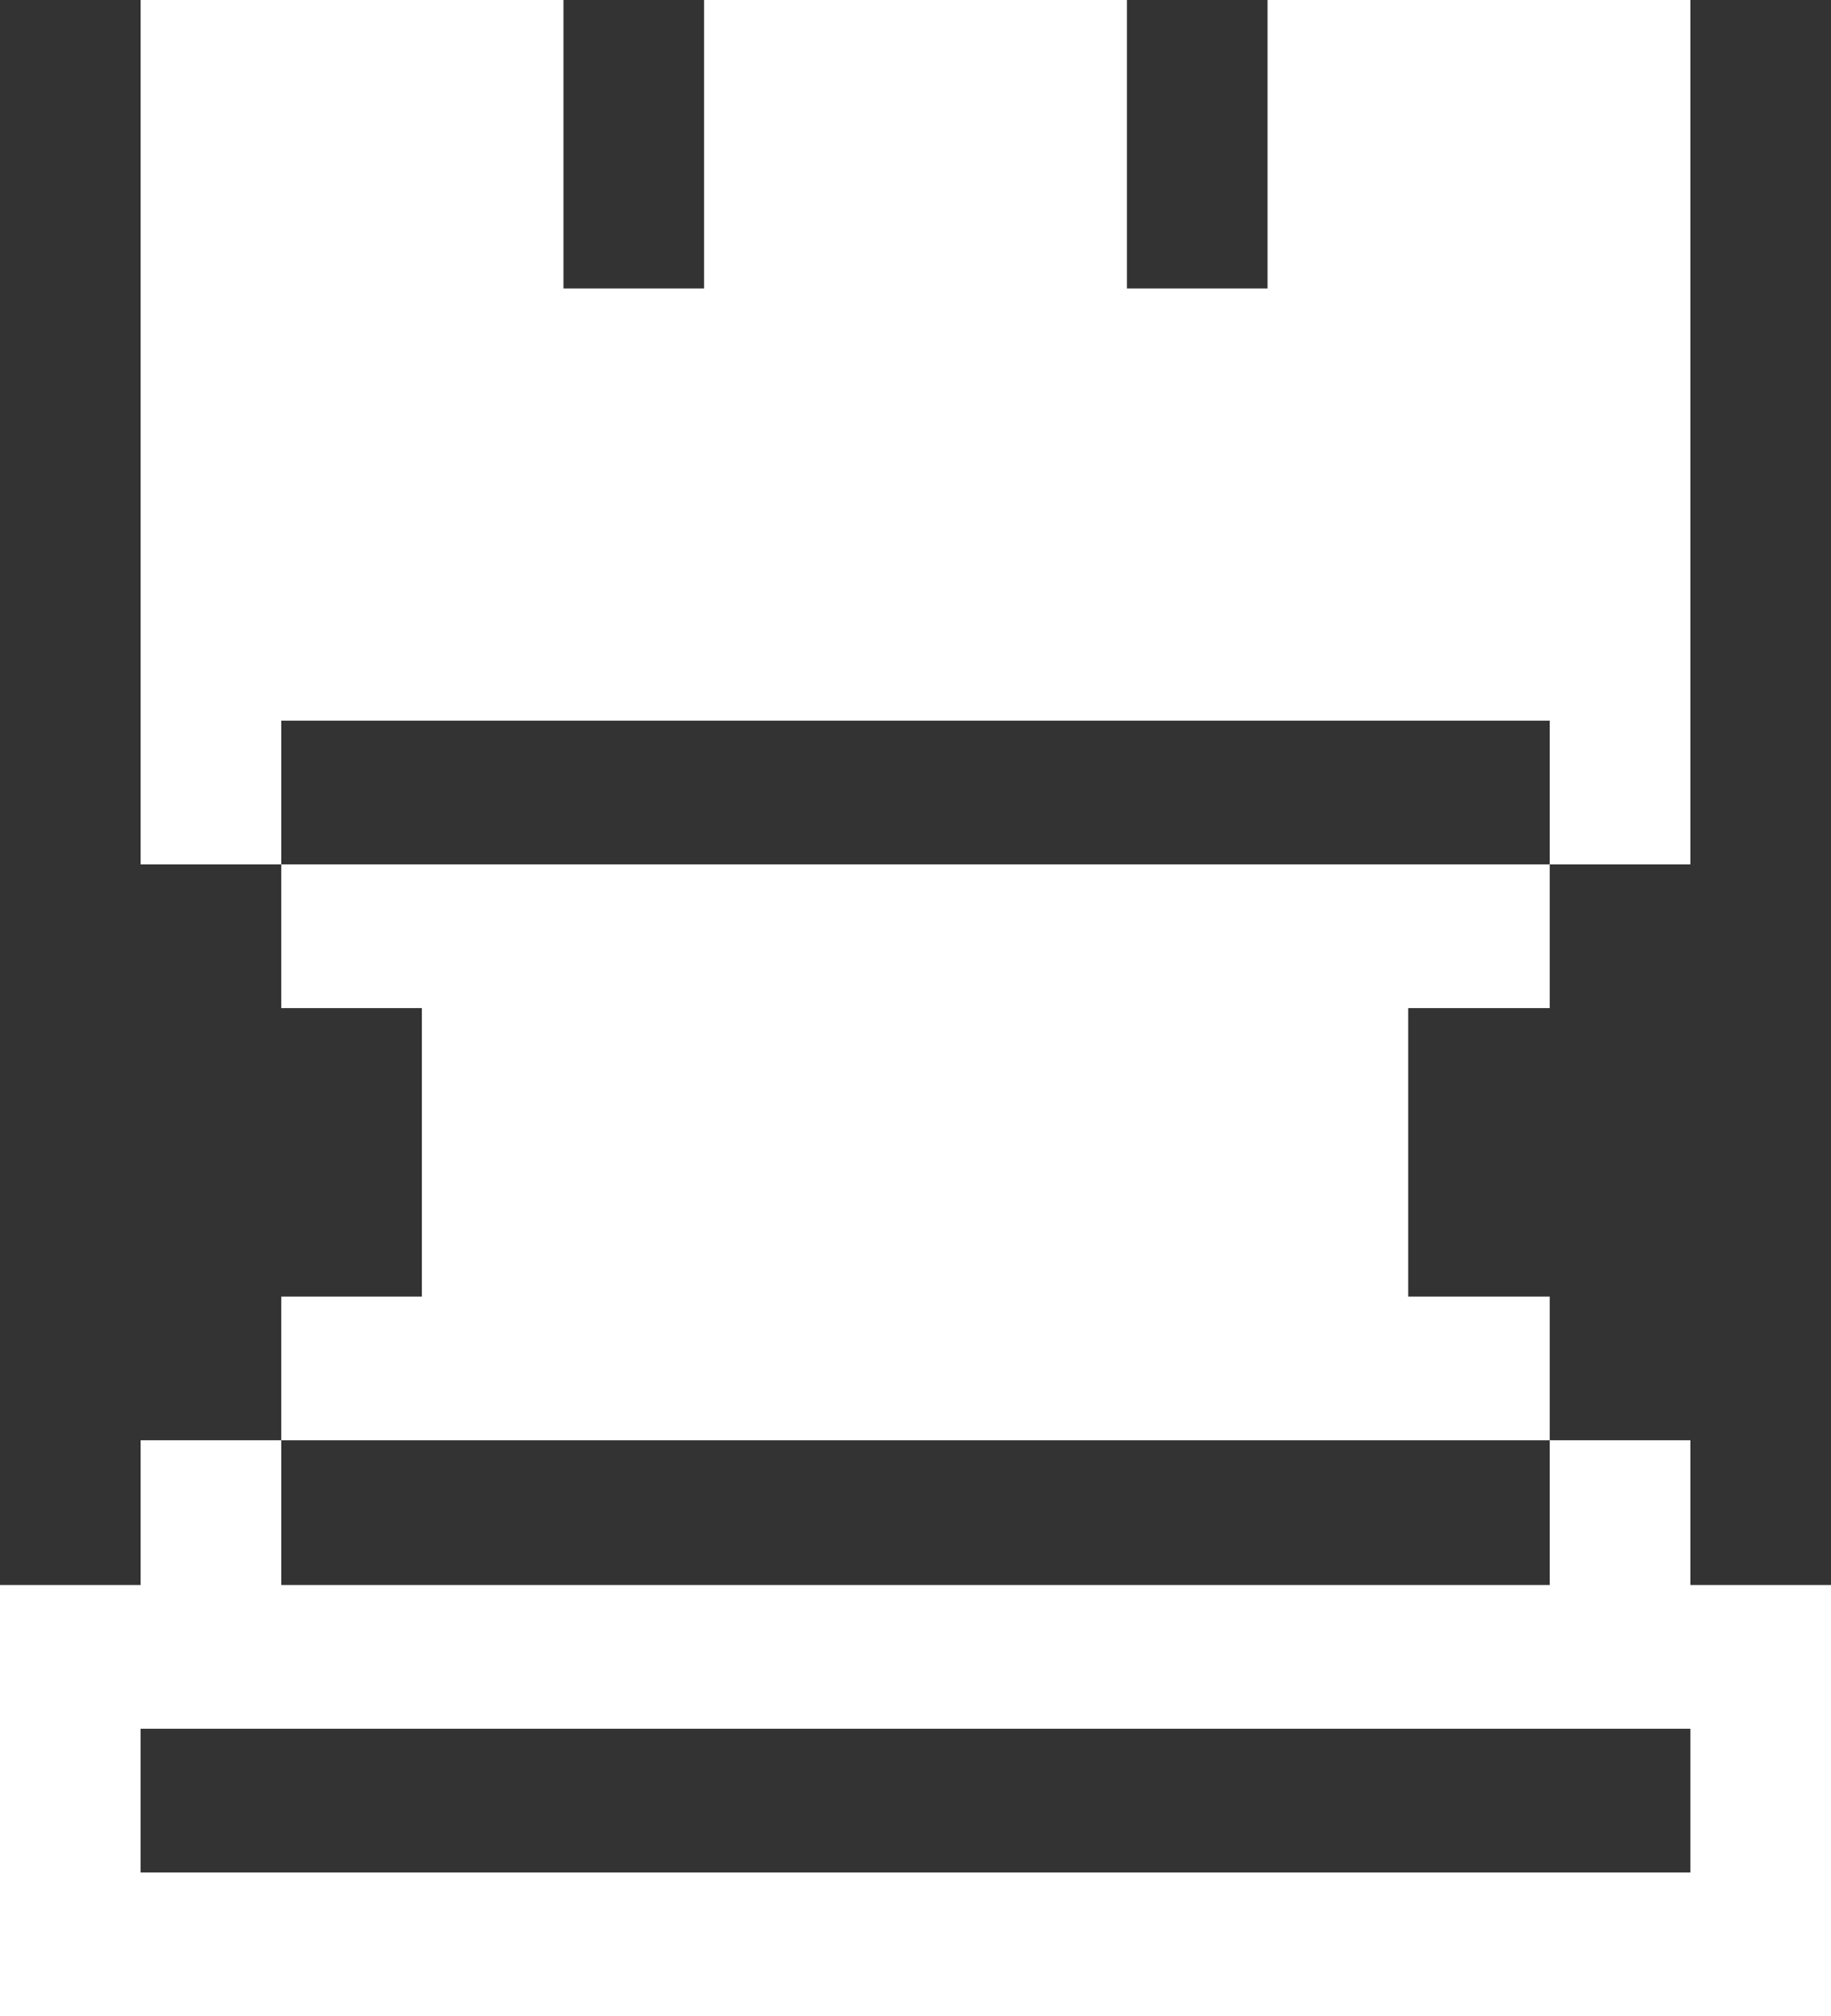 <svg width="109" height="120" viewBox="0 0 109 120" fill="none" xmlns="http://www.w3.org/2000/svg">
<rect x="0" y="0" width="109" height="120" fill="#333333" stroke="none"/>
<path d="M0 120V94.335H8.371V85.722H16.743V94.335H92.257V85.722H100.629V94.335H109V120H0ZM8.371 51.446V0H33.543V17.168H41.914V0H67.086V17.168H75.457V0H100.629V51.446H92.257V42.891H16.743V51.446H8.371ZM100.627 111.445V102.89H8.371V111.445H100.627ZM16.743 85.722V77.167H25.114V59.999H16.743V51.446H92.257V59.999H83.829V77.167H92.257V85.722H16.743Z" fill="white"/>
</svg>
